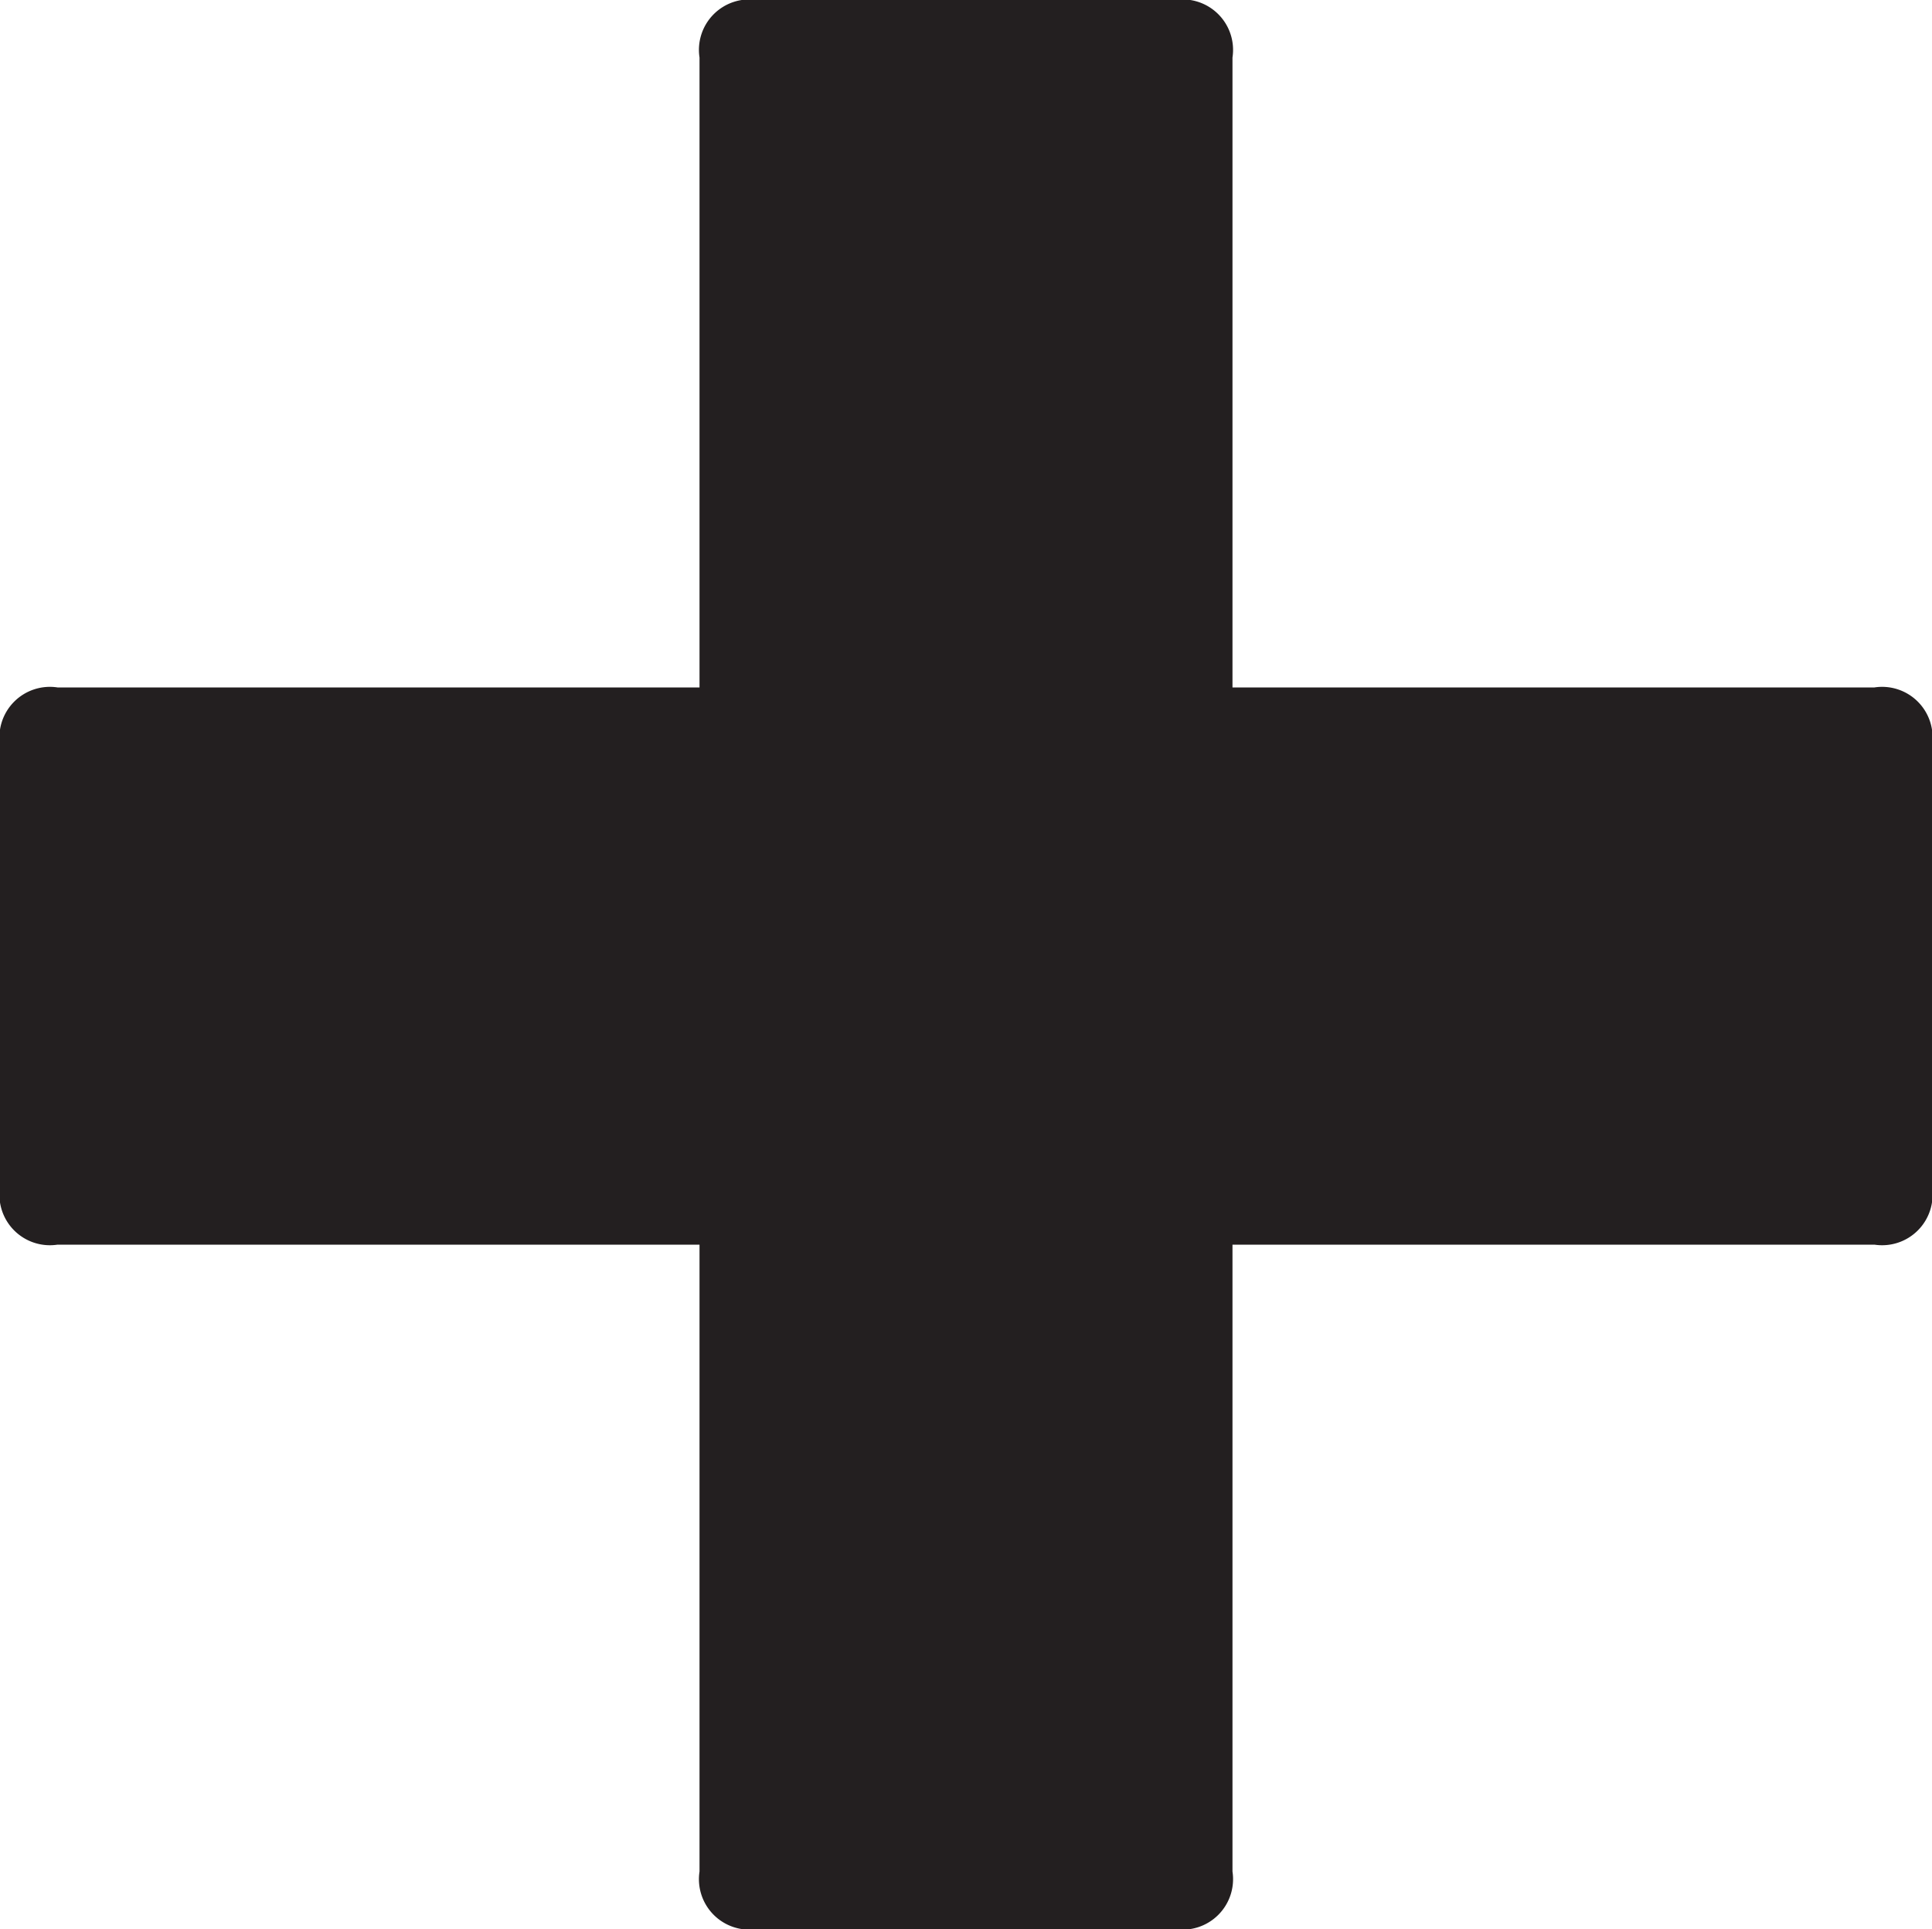 <svg xmlns="http://www.w3.org/2000/svg" viewBox="0 0 38.28 38.22"><defs><style>.cls-1{fill:#231f20;}</style></defs><g id="Layer_2" data-name="Layer 2"><g id="レイヤー_1" data-name="レイヤー 1"><path class="cls-1" d="M1.14,13.62H13.86V1.14A1,1,0,0,1,15,0h8.28a1,1,0,0,1,1.14,1.14V13.62H37.14a1,1,0,0,1,1.14,1.14v8.76a1,1,0,0,1-1.14,1.14H24.42V37.08a1,1,0,0,1-1.14,1.14H15a1,1,0,0,1-1.14-1.14V24.66H1.14A1,1,0,0,1,0,23.52V14.76A1,1,0,0,1,1.14,13.62Z"/></g></g></svg>